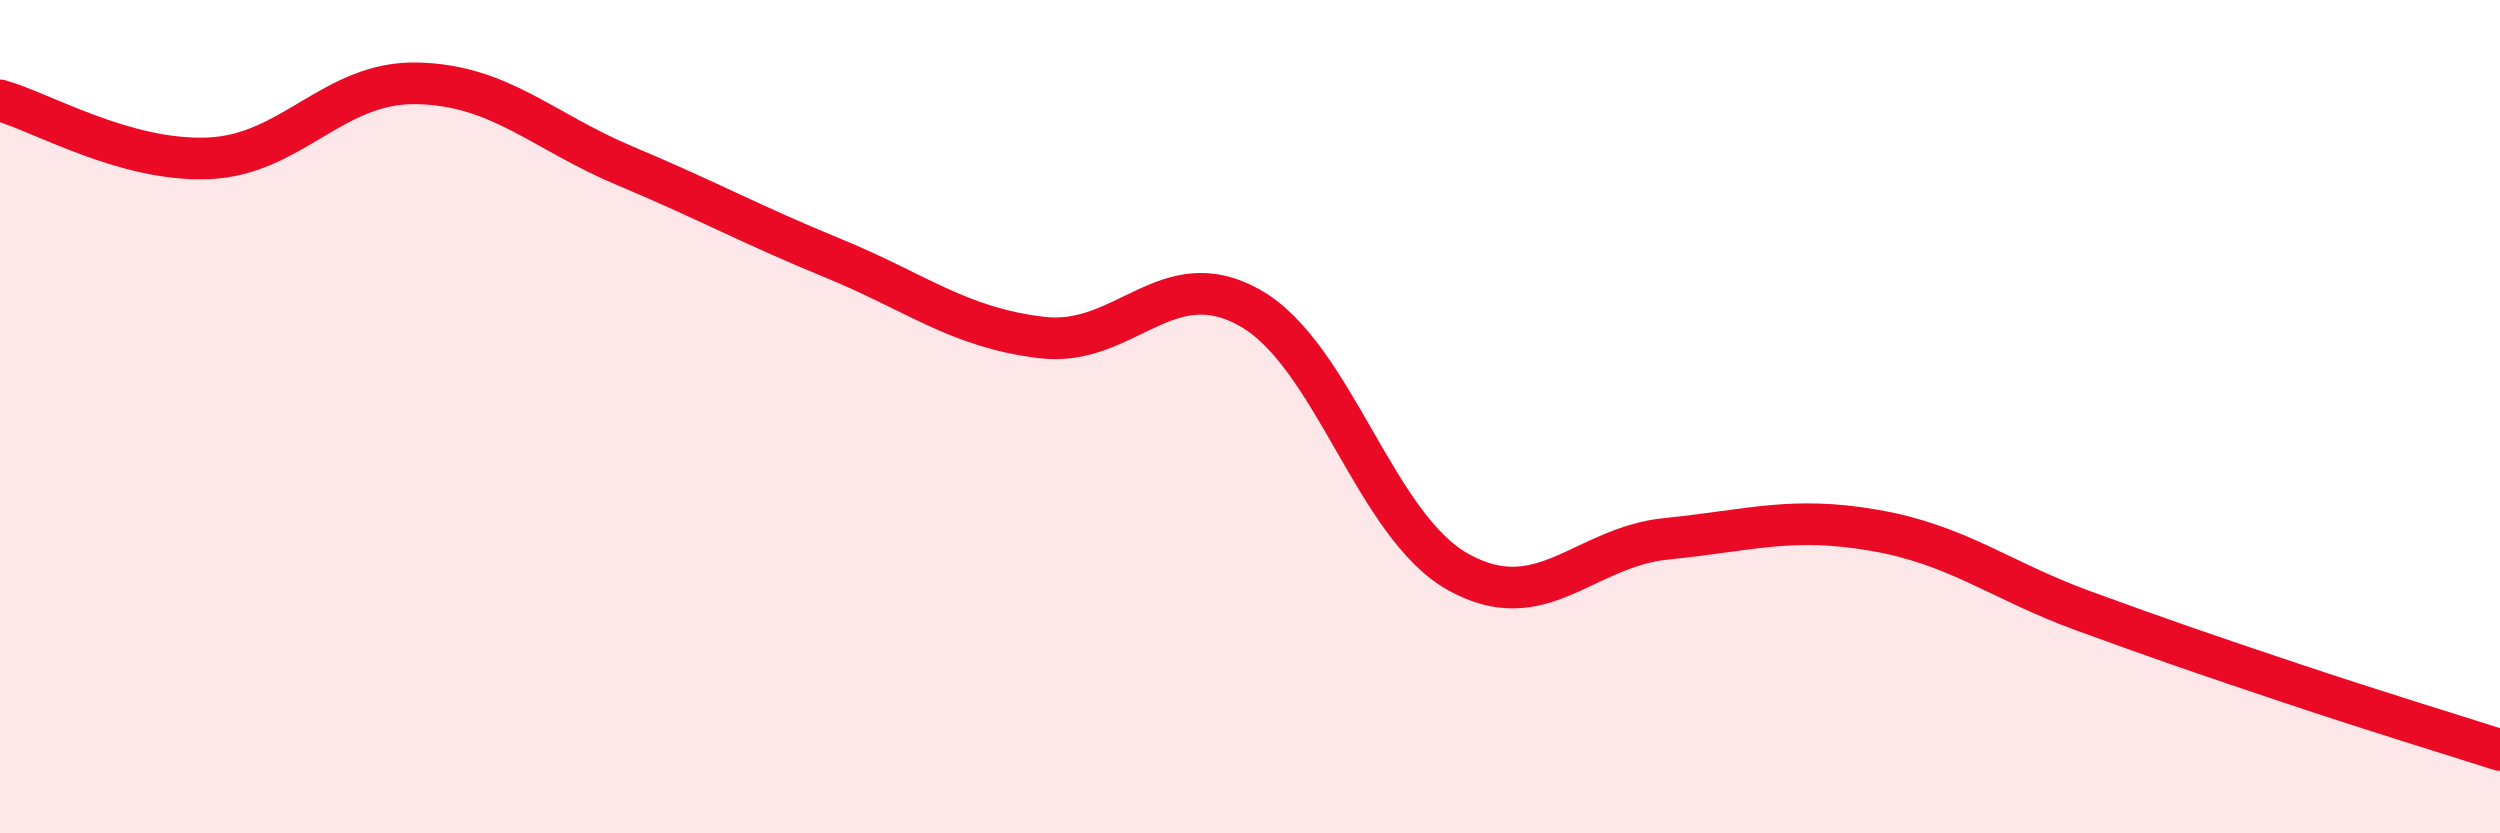 
    <svg width="60" height="20" viewBox="0 0 60 20" xmlns="http://www.w3.org/2000/svg">
      <path
        d="M 0,2.41 C 1,2.69 3,3.88 5,3.8 C 7,3.72 8,1.96 10,2 C 12,2.04 13,3.14 15,3.98 C 17,4.82 18,5.38 20,6.2 C 22,7.02 23,7.86 25,8.1 C 27,8.34 28,6.26 30,7.39 C 32,8.52 33,12.62 35,13.73 C 37,14.84 38,13.13 40,12.93 C 42,12.73 43,12.38 45,12.73 C 47,13.08 48,13.93 50,14.66 C 52,15.39 53,15.73 55,16.4 C 57,17.07 59,17.68 60,18L60 20L0 20Z"
        fill="#EB0A25"
        opacity="0.1"
        stroke-linecap="round"
        stroke-linejoin="round"
      />
      <path
        d="M 0,2.41 C 1,2.69 3,3.88 5,3.8 C 7,3.72 8,1.96 10,2 C 12,2.04 13,3.14 15,3.98 C 17,4.82 18,5.38 20,6.2 C 22,7.02 23,7.86 25,8.1 C 27,8.34 28,6.26 30,7.39 C 32,8.52 33,12.62 35,13.73 C 37,14.84 38,13.13 40,12.93 C 42,12.73 43,12.38 45,12.73 C 47,13.08 48,13.93 50,14.66 C 52,15.39 53,15.73 55,16.4 C 57,17.07 59,17.68 60,18"
        stroke="#EB0A25"
        stroke-width="1"
        fill="none"
        stroke-linecap="round"
        stroke-linejoin="round"
      />
    </svg>
  